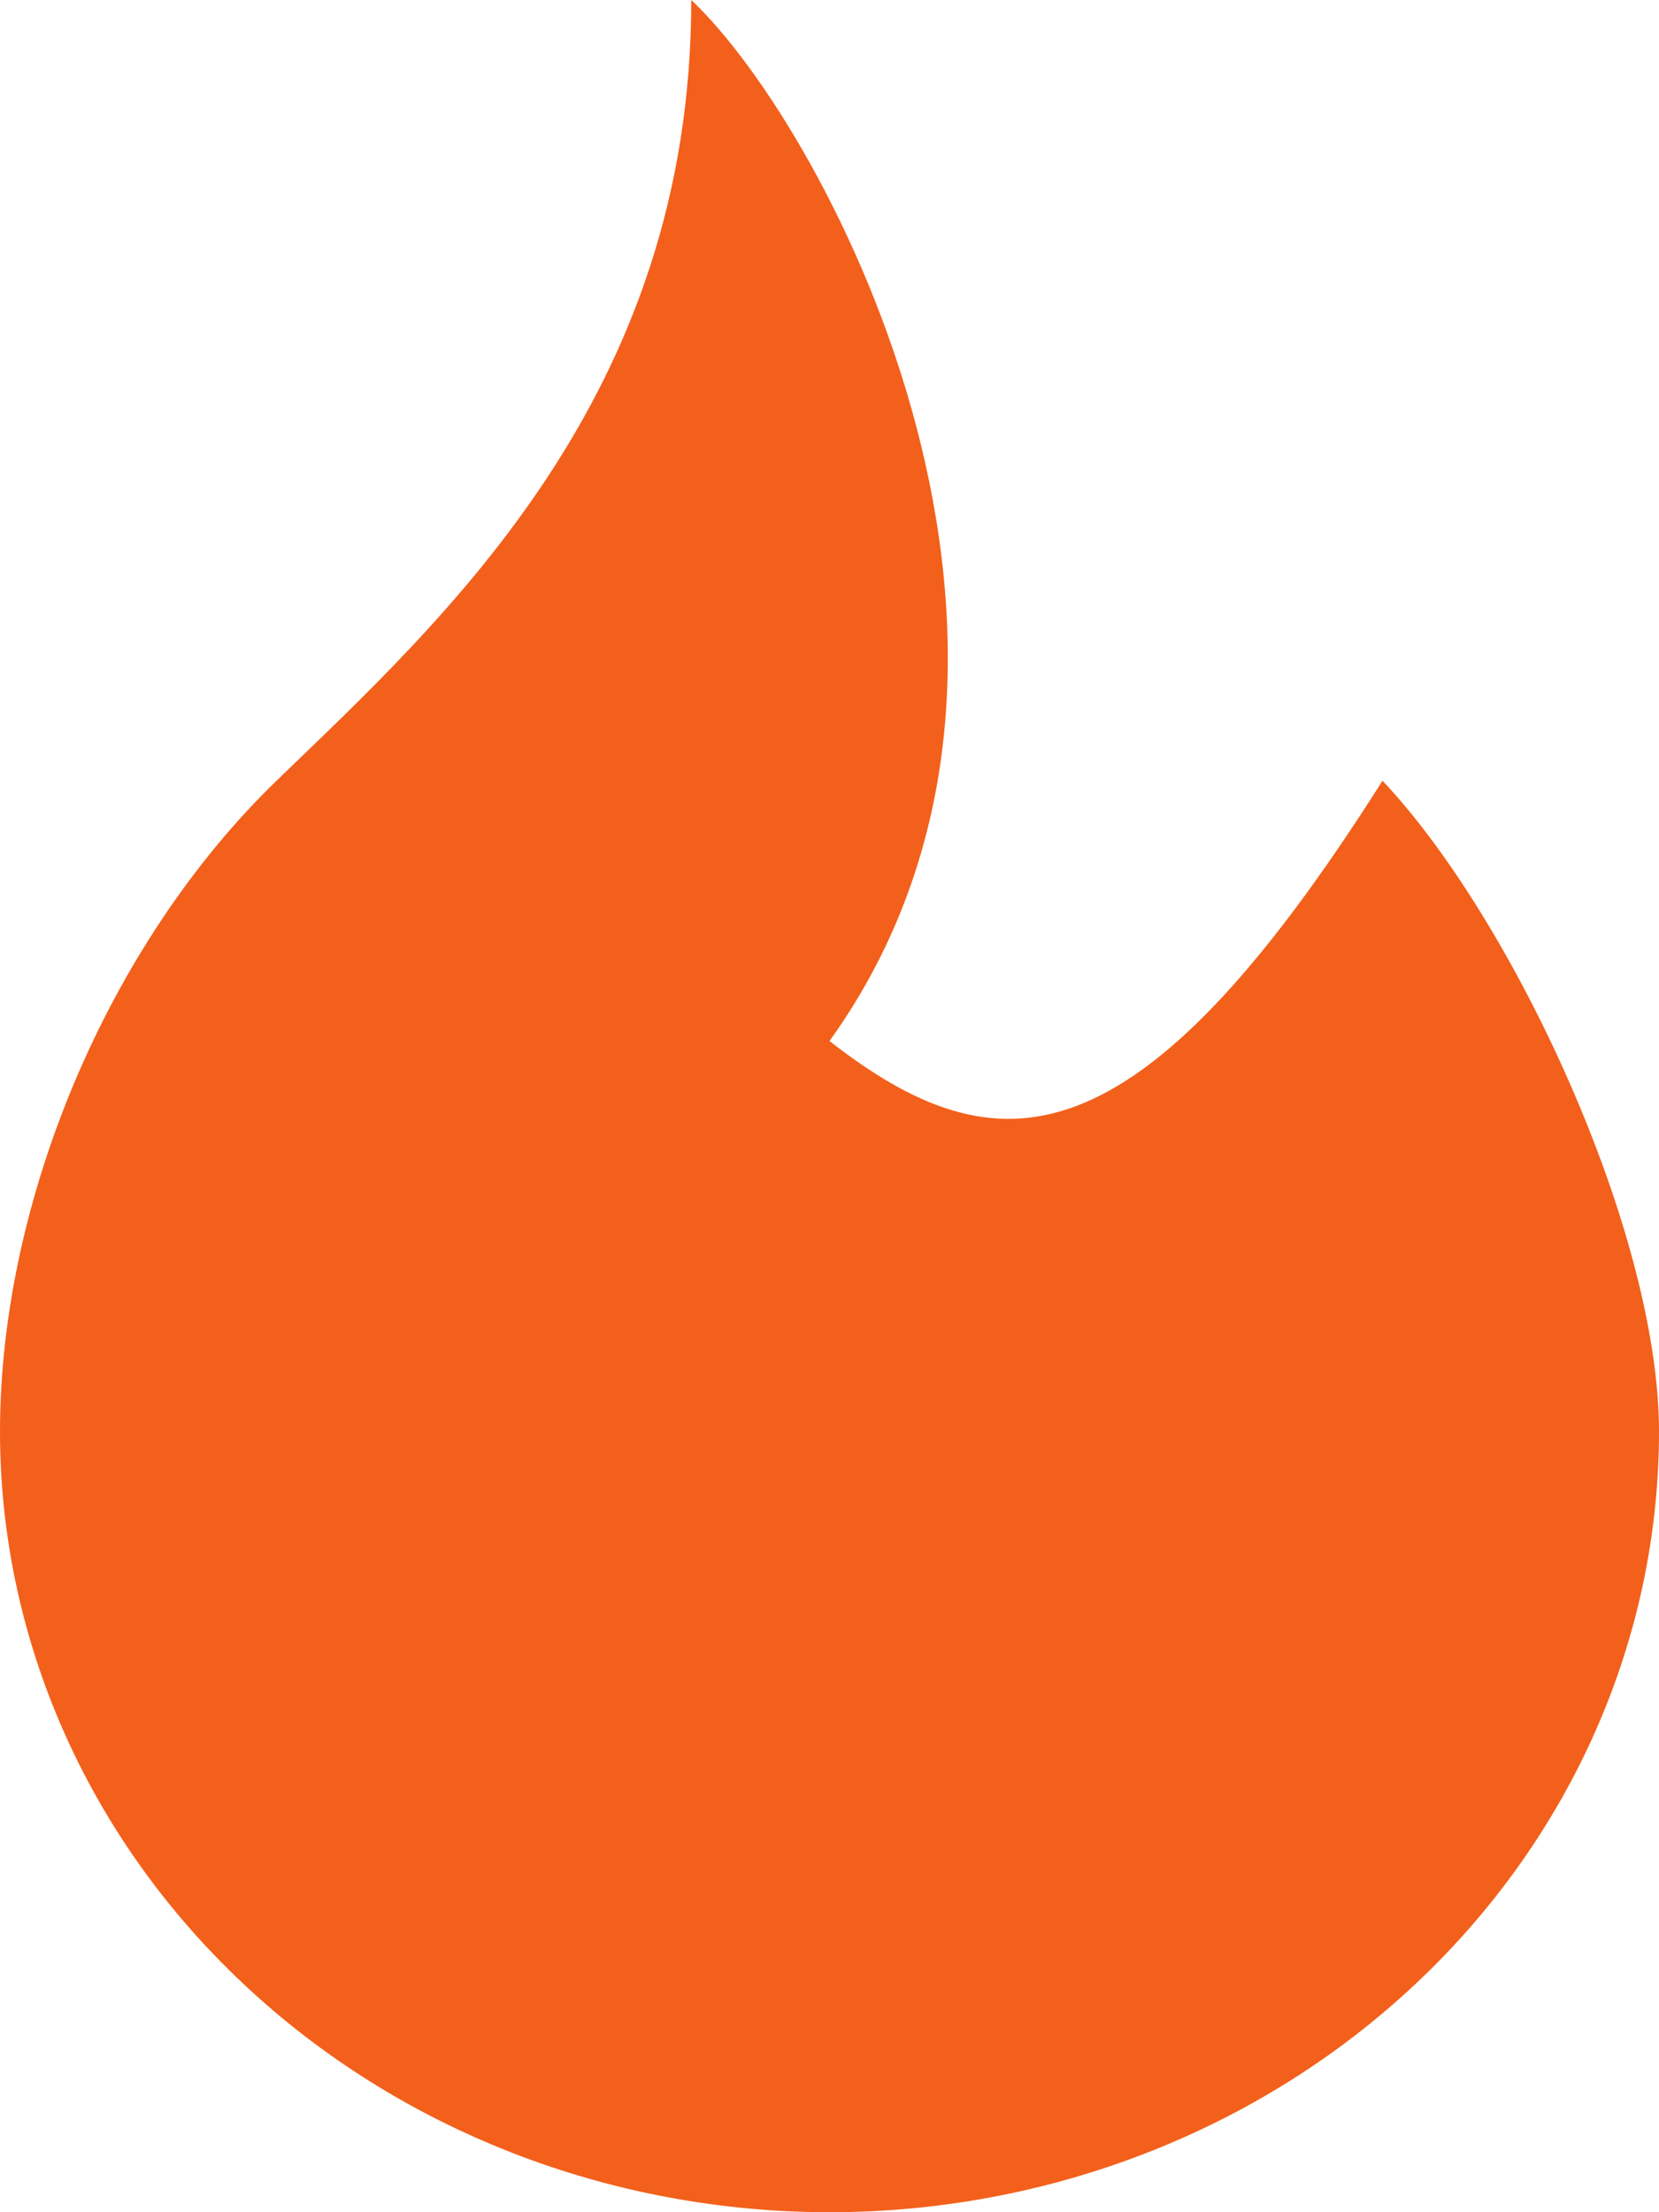 <svg xmlns="http://www.w3.org/2000/svg" width="9" height="12" viewBox="0 0 9 12" fill="none"><path d="M4.5 5.647C6 3.558 4.5 0.706 3.75 0C3.75 2.144 2.42 3.347 1.5 4.235C0.581 5.125 0 6.522 0 7.765C0 8.888 0.474 9.965 1.318 10.759C2.162 11.554 3.307 12 4.5 12C5.693 12 6.838 11.554 7.682 10.759C8.526 9.965 9 8.888 9 7.765C9 6.683 8.208 4.984 7.5 4.235C6.16 6.353 5.407 6.353 4.5 5.647Z" fill="#F3601B"></path></svg>